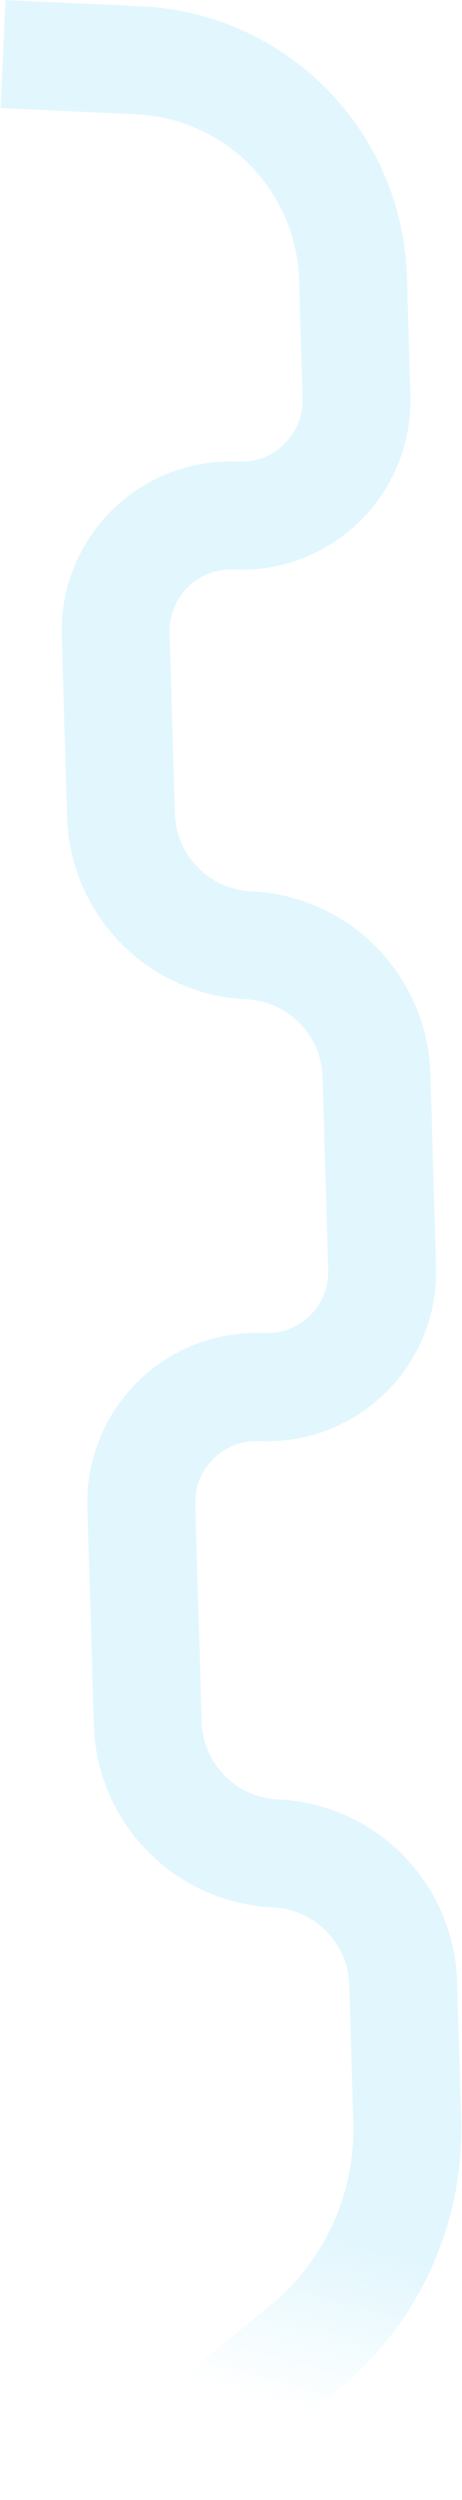 <?xml version="1.0" encoding="utf-8"?>
<svg xmlns="http://www.w3.org/2000/svg" fill="none" height="2311" viewBox="0 0 428 2311" width="428">
<path d="M156.899 2271.56L280.857 2170.93C344.013 2119.66 379.657 2041.87 377.257 1960.56L373.51 1833.56C371.596 1768.7 320.016 1716.27 255.193 1713.3V1713.3C190.37 1710.33 138.79 1657.9 136.876 1593.04L130.944 1392C129.113 1329.94 180.452 1279.43 242.474 1282.27V1282.27C304.495 1285.11 355.835 1234.6 354.004 1172.54L348.738 994.109C346.824 929.246 295.244 876.819 230.422 873.848V873.848C165.599 870.878 114.019 818.451 112.105 753.588L107.17 586.354C105.339 524.295 156.678 473.785 218.7 476.627V476.627C280.722 479.469 332.061 428.96 330.23 366.9L327.003 257.537C323.791 148.696 237.238 60.721 128.463 55.736L2.829 49.979" opacity="0.2" stroke="url(#paint0_linear_1083_14390)" stroke-width="100"/>
<defs>
<linearGradient gradientUnits="userSpaceOnUse" id="paint0_linear_1083_14390" x1="560.525" x2="517.228" y1="2140.63" y2="2296.2">
<stop stop-color="#70D5F6"/>
<stop offset="1" stop-color="#70D5F6" stop-opacity="0"/>
</linearGradient>
</defs>
</svg>